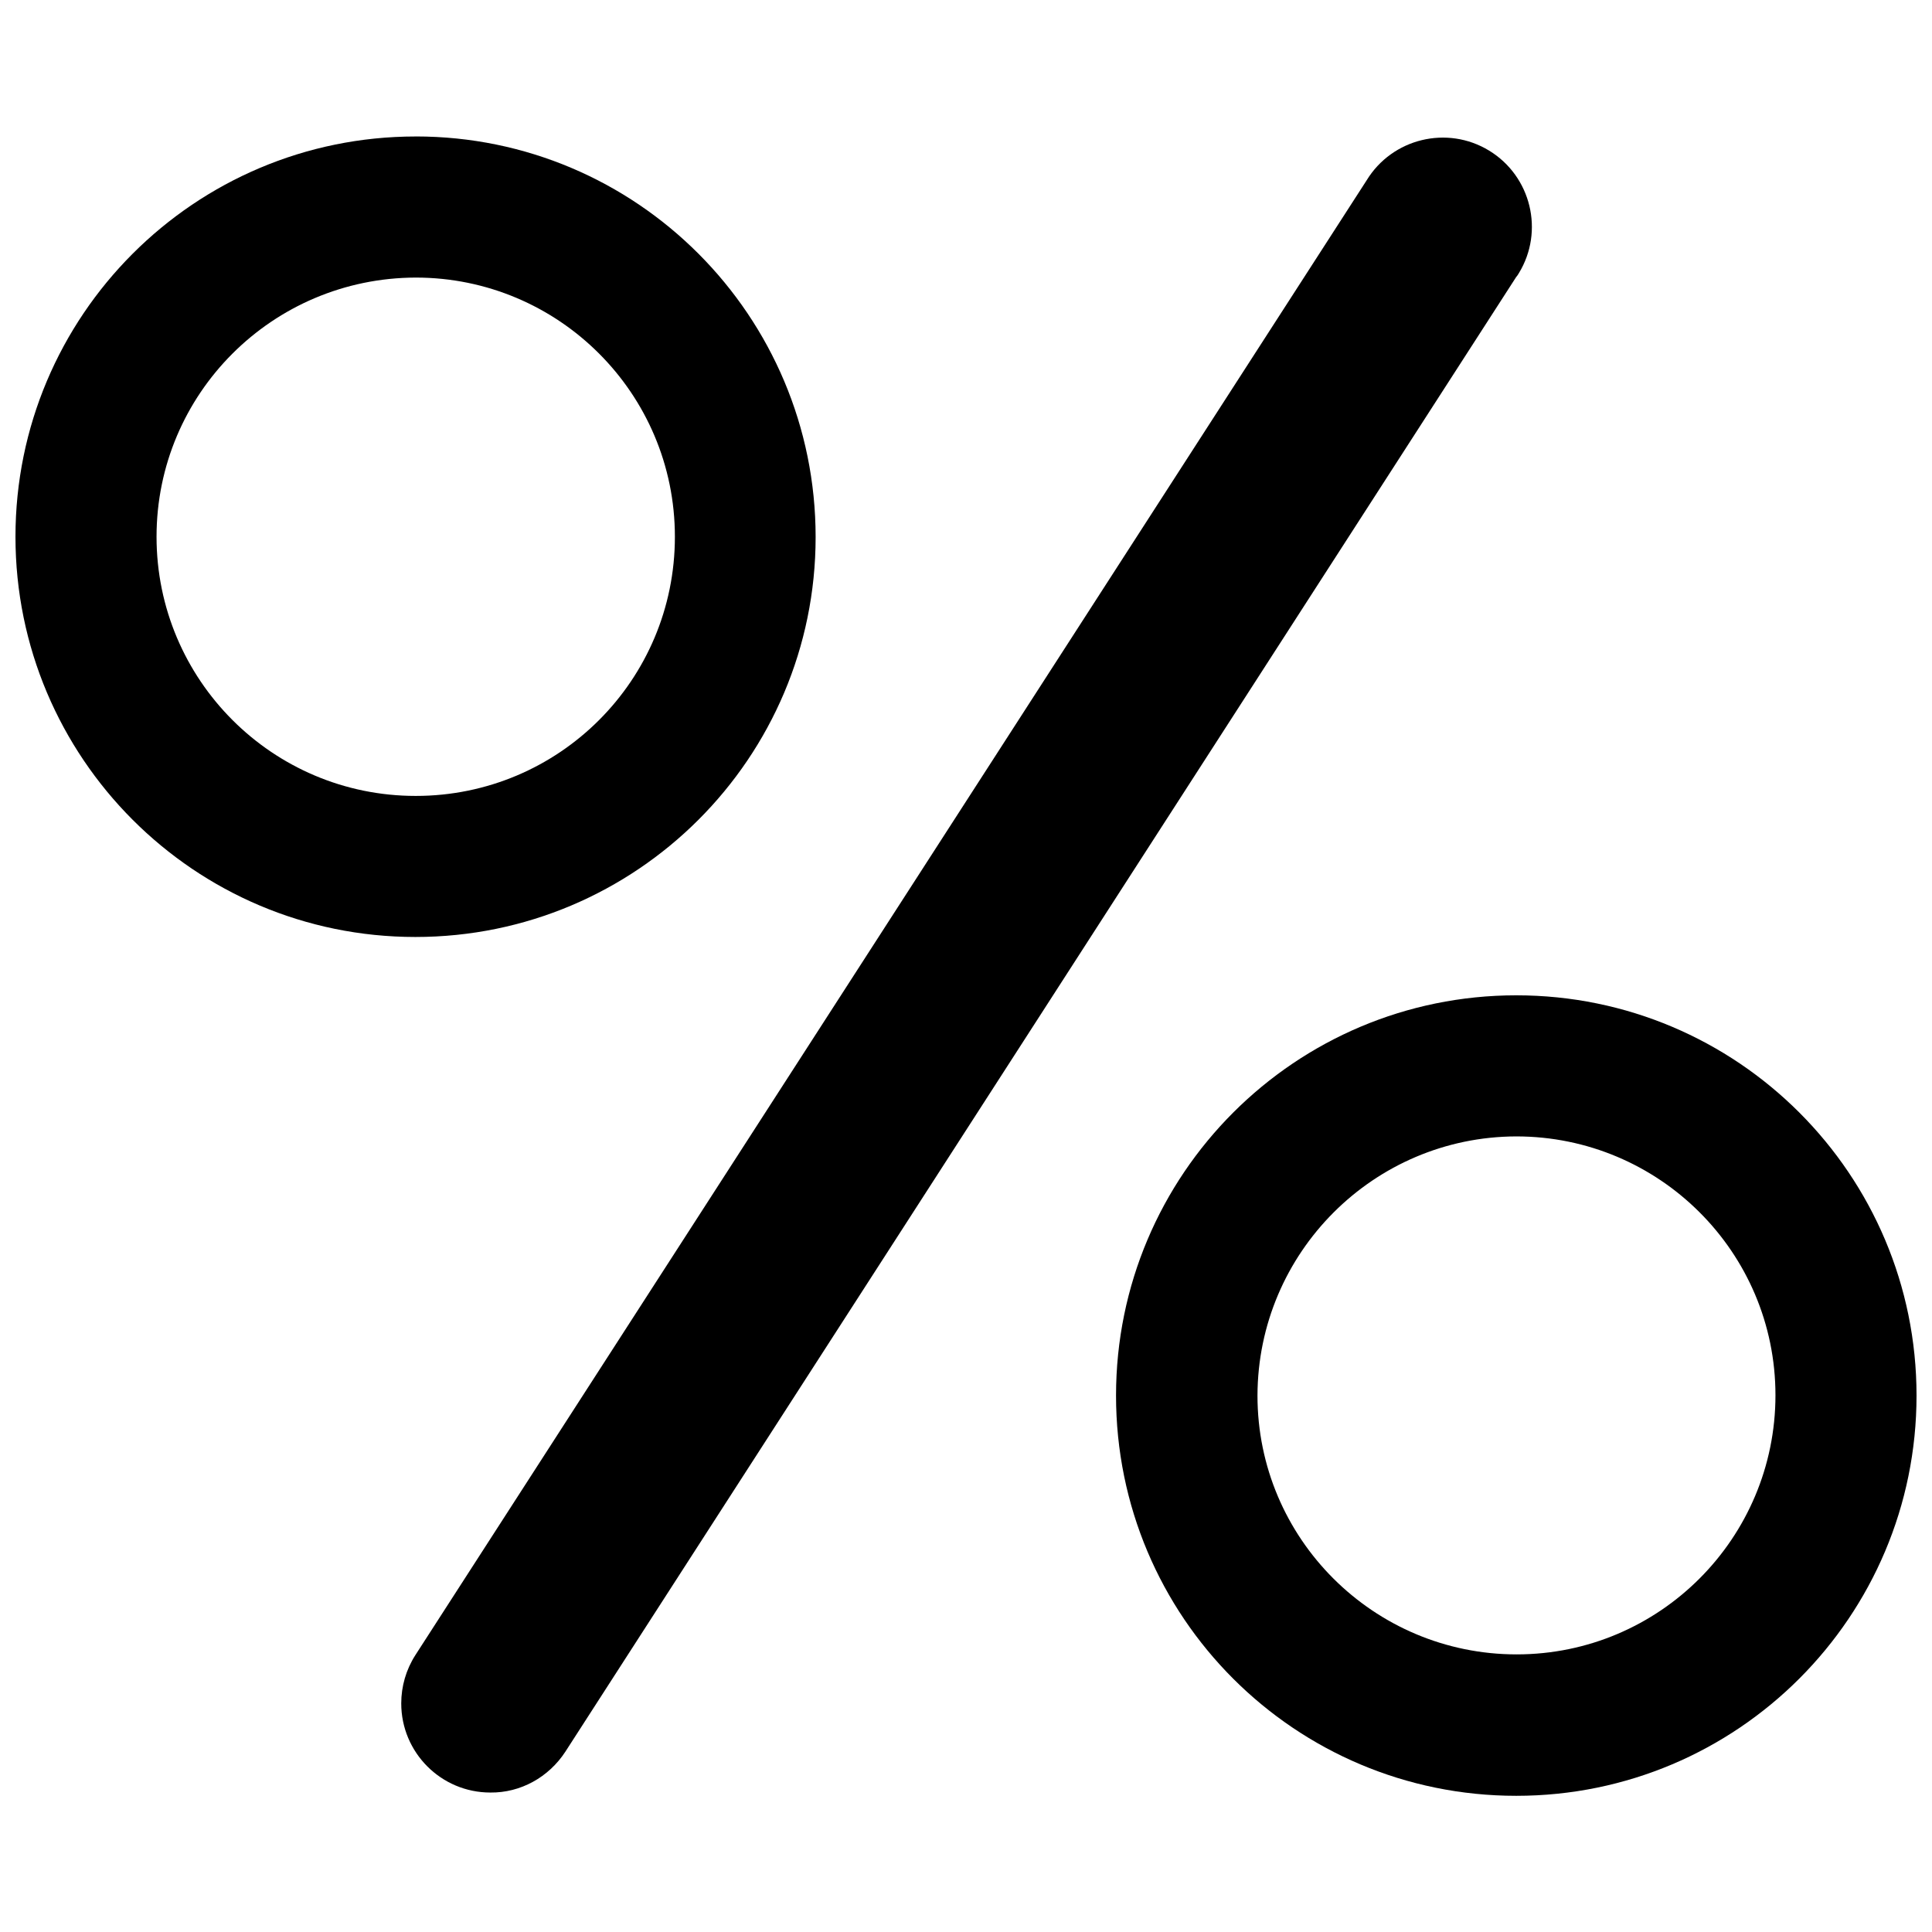 <?xml version="1.0" encoding="UTF-8"?>
<!-- Uploaded to: SVG Repo, www.svgrepo.com, Generator: SVG Repo Mixer Tools -->
<svg width="800px" height="800px" version="1.1" viewBox="144 144 512 512" xmlns="http://www.w3.org/2000/svg">
 <defs>
  <clipPath id="b">
   <path d="m148.09 180h212.91v213h-212.91z"/>
  </clipPath>
  <clipPath id="a">
   <path d="m439 407h212.9v213h-212.9z"/>
  </clipPath>
 </defs>
 <g clip-path="url(#b)">
  <path d="m254.17 217.56c37.883 0 68.684 30.699 68.684 68.684s-30.699 68.684-68.684 68.684c-37.98 0-68.684-30.797-68.684-68.684 0-37.883 30.703-68.582 68.684-68.684m0-37.391c-58.645 0-106.07 47.527-106.07 106.07s47.43 106.07 105.98 106.07c58.547 0 106.07-47.43 106.07-105.98 0-58.645-47.426-106.17-105.98-106.17z"/>
 </g>
 <g clip-path="url(#a)">
  <path d="m545.83 445.16c37.883 0 68.684 30.699 68.684 68.586 0 37.883-30.699 68.684-68.586 68.684-37.883 0-68.684-30.699-68.684-68.586 0.098-37.883 30.801-68.586 68.586-68.684m0-37.391c-58.547 0-106.07 47.43-106.07 106.07 0 58.648 47.43 106.07 106.07 106.07s106.07-47.527 106.07-106.07-47.43-106.07-106.07-106.07c0.098 0 0.098 0 0 0z"/>
 </g>
 <path d="m273.95 619.04c-13.086 0-23.617-10.629-23.617-23.617 0-4.527 1.277-8.953 3.738-12.793l252.1-390.84c6.789-11.121 21.352-14.66 32.473-7.871 11.121 6.789 14.66 21.352 7.871 32.473-0.195 0.297-0.395 0.688-0.688 0.984l-252 390.84c-4.426 6.789-11.906 10.922-19.875 10.824z"/>
</svg>